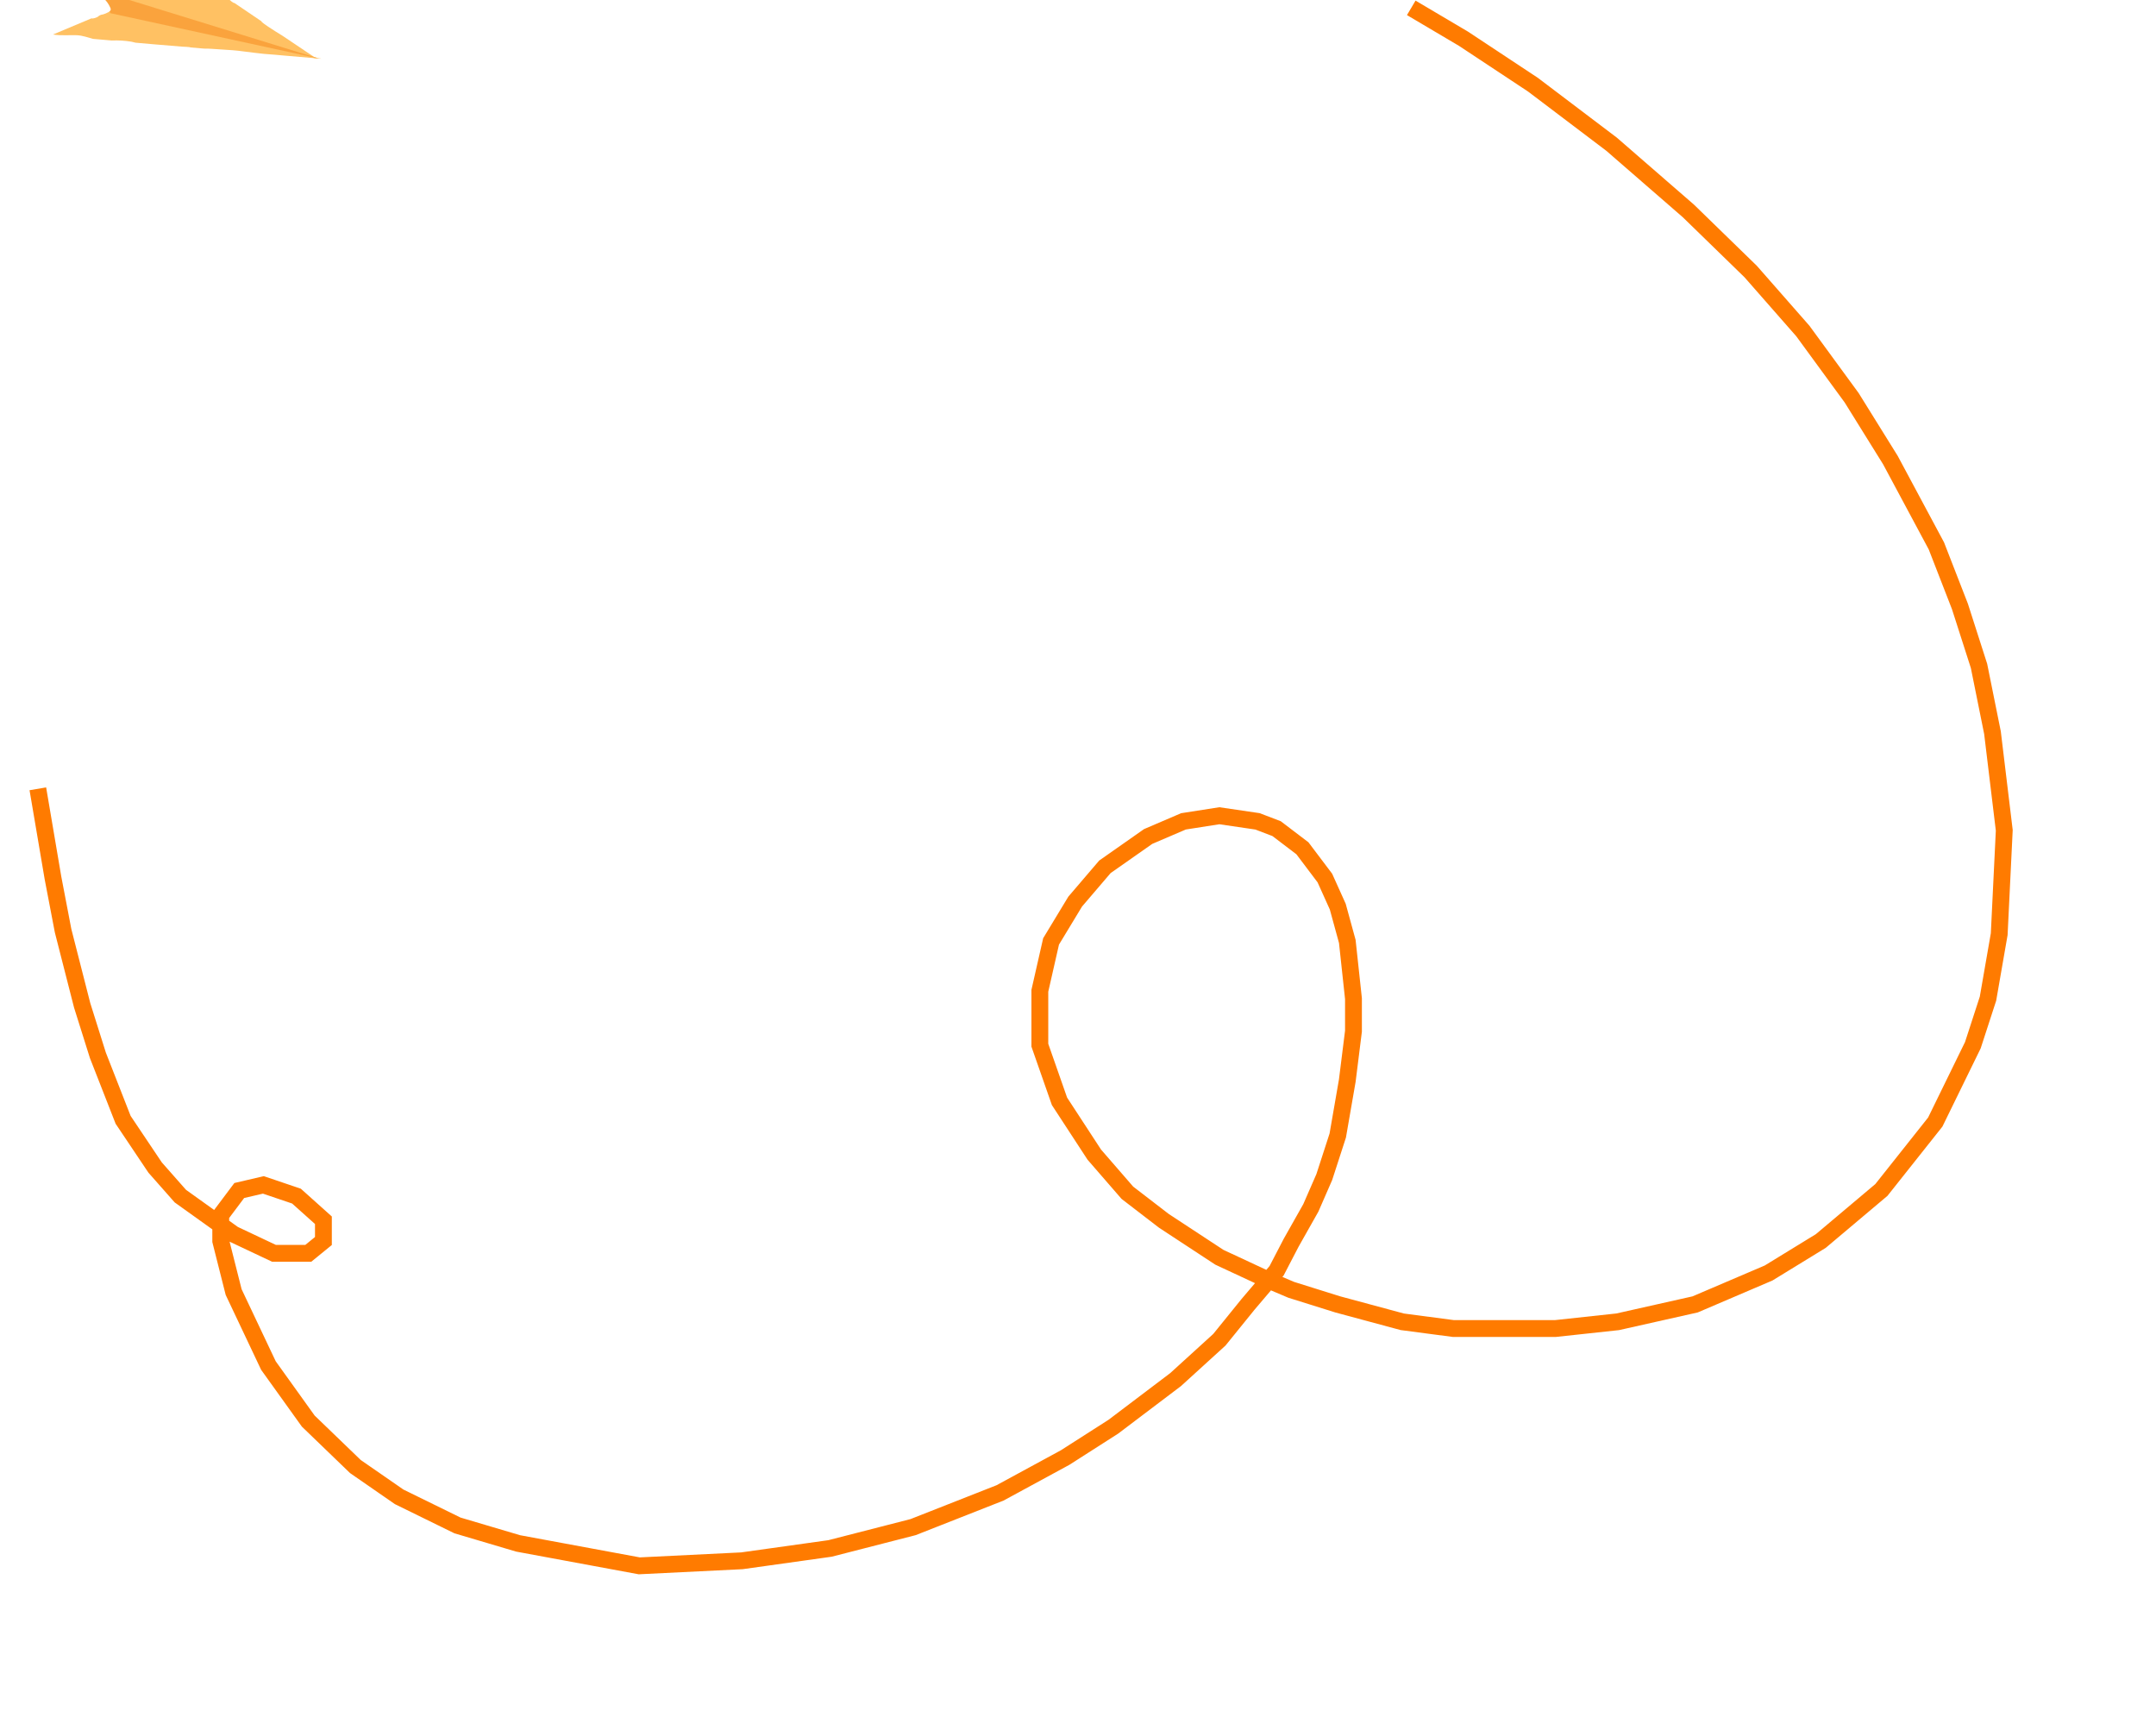<svg width="1769" height="1404" viewBox="0 0 1870 1525" fill="none" xmlns="http://www.w3.org/2000/svg">



  <path id="myPath" d="M1232 7L1278.5 34.5L1340.5 75.5L1410.5 128.5L1479 188L1534.5 242L1581 295L1624.5 354.5L1659 410L1700 486.5L1721 540.5L1738 593.5L1750 653L1760.5 740L1756 832.5L1746 890L1732.5 931.5L1699 1000L1651 1060.5L1597 1106L1550.5 1134.5L1485 1162.5L1416 1178L1360.5 1184H1307H1269.5L1224 1178L1166.5 1162.5L1125 1149.5L1105 1141L1061 1120.5L1011.5 1088L979 1063L949.5 1029L918.5 981.5L901 931.5V883L911 839L932.5 803.5L959 772.5L997.5 745.5L1029 732L1061 727L1095 732L1112 738.5L1135 756L1155 782.5L1166.5 808L1175 839L1180.5 890V919L1175 963L1166.5 1012L1154.5 1049L1142.5 1076.5L1125 1107.5L1112 1132.5L1086.5 1162.5L1061 1194L1022 1229.5L966.5 1271.5L923.5 1299L865.5 1330.5L788 1361L714 1380L635.5 1391L544 1395.5L436 1375.5L382 1359.5L330 1334L291 1307L249 1266.5L213.5 1217L182.5 1151.5L171 1106V1083L187.5 1061L209 1056L238.5 1066L262.5 1087.5V1106L249 1117H218.5L182.5 1100L135 1066L112.5 1040.5L84 998L61.5 940.5L47.5 896L30.5 829.5L21.5 782.5L8 703" stroke="#FF7B00" stroke-width="15" />

  <g transform="translate(0, 100) rotate(-90) translate(-30, 0) scale(2)">
    <animateMotion repeatCount="indefinite" dur="8s" rotate="auto">
      <mpath href="#myPath" />
      <keyPoints>0; 0.2; 0.4; 0.6; 0.8; 1</keyPoints>
      <keyTimes>0; 0.2; 0.4; 0.6; 0.8; 1</keyTimes>
    </animateMotion>

    <path d="M80.861 35.351C80.679 35.556 80.56 35.805 80.513 36.078C80.465 36.347 80.494 36.622 80.593 36.876C80.189 38.652 79.94 40.456 79.85 42.275L79.868 43.442L66.265 41.418L82.207 24.859C82.207 24.859 80.98 35.22 80.861 35.351Z" fill="#FAA33D" />
    <path d="M89.961 52.658C89.474 52.928 85.65 59.061 85.65 59.061C85.337 59.347 82.782 62.826 82.772 63.249C82.762 63.673 80.999 65.677 80.73 65.861C80.466 66.046 78.537 69.624 78.537 69.624C78.344 69.779 72.054 78.521 72.047 78.944C71.538 79.845 70.962 80.705 70.326 81.52C70.133 81.675 68.34 84.279 68.268 84.307C68.196 84.334 65.005 89.476 64.956 89.576C64.912 89.679 63.572 91.022 63.689 91.563L55.538 103.607C55.039 103.625 53.541 106.118 53.135 106.605C52.734 107.093 49.165 112.797 49.076 112.999L38.687 128.48L66.316 39.553L93.517 47.379L92.058 49.524C91.497 49.818 89.961 52.658 89.961 52.658Z" fill="#FFC163" />
    <path d="M56.775 27.778L56.831 27.926C56.525 28.461 57.243 30.373 57.557 30.757C58.134 31.364 58.488 32.15 58.561 32.982C58.787 33.791 59.111 34.572 59.518 35.31C59.644 35.624 59.862 35.891 60.144 36.079L38.807 130.366L40.283 113.279C40.283 113.279 40.922 106.494 40.985 104.874C40.985 104.874 41.819 97.262 42.14 95.211C42.461 93.16 42.8 88.92 42.958 85.757C43.112 82.591 43.385 80.644 43.341 78.059L43.859 72.073C44.118 71.642 44.199 68.504 44.199 68.504C44.199 68.504 45.288 55.758 45.261 55.686L45.976 47.526L46.408 45.771C46.901 42.851 47.081 39.883 46.947 36.924L47.677 28.594C48.31 26.257 49.147 24.012 49.303 21.52C49.458 19.029 49.005 14.248 49.62 10.744L56.775 27.778Z" fill="#FFC163" />
    <path d="M59.134 36.291L59.87 36.014C60.066 36.243 60.332 36.398 60.629 36.455C60.925 36.513 61.23 36.469 61.499 36.328C63.236 35.57 64.79 34.441 66.048 33.023C66.256 33.035 66.462 32.997 66.65 32.914C66.835 32.829 67.002 32.7 67.125 32.536C67.157 32.469 67.197 32.426 67.245 32.408L68.054 32.105C68.325 32.105 68.591 32.06 68.844 31.973C69.966 31.386 71.135 30.692 72.228 30.03L74.619 28.799C74.785 28.831 74.954 28.822 75.117 28.777C76.24 28.422 77.278 27.832 78.162 27.049L82.261 25.003L65.685 42.561L38.939 129.144L59.134 36.291Z" fill="#FAA33D" />
  </g>
</svg>